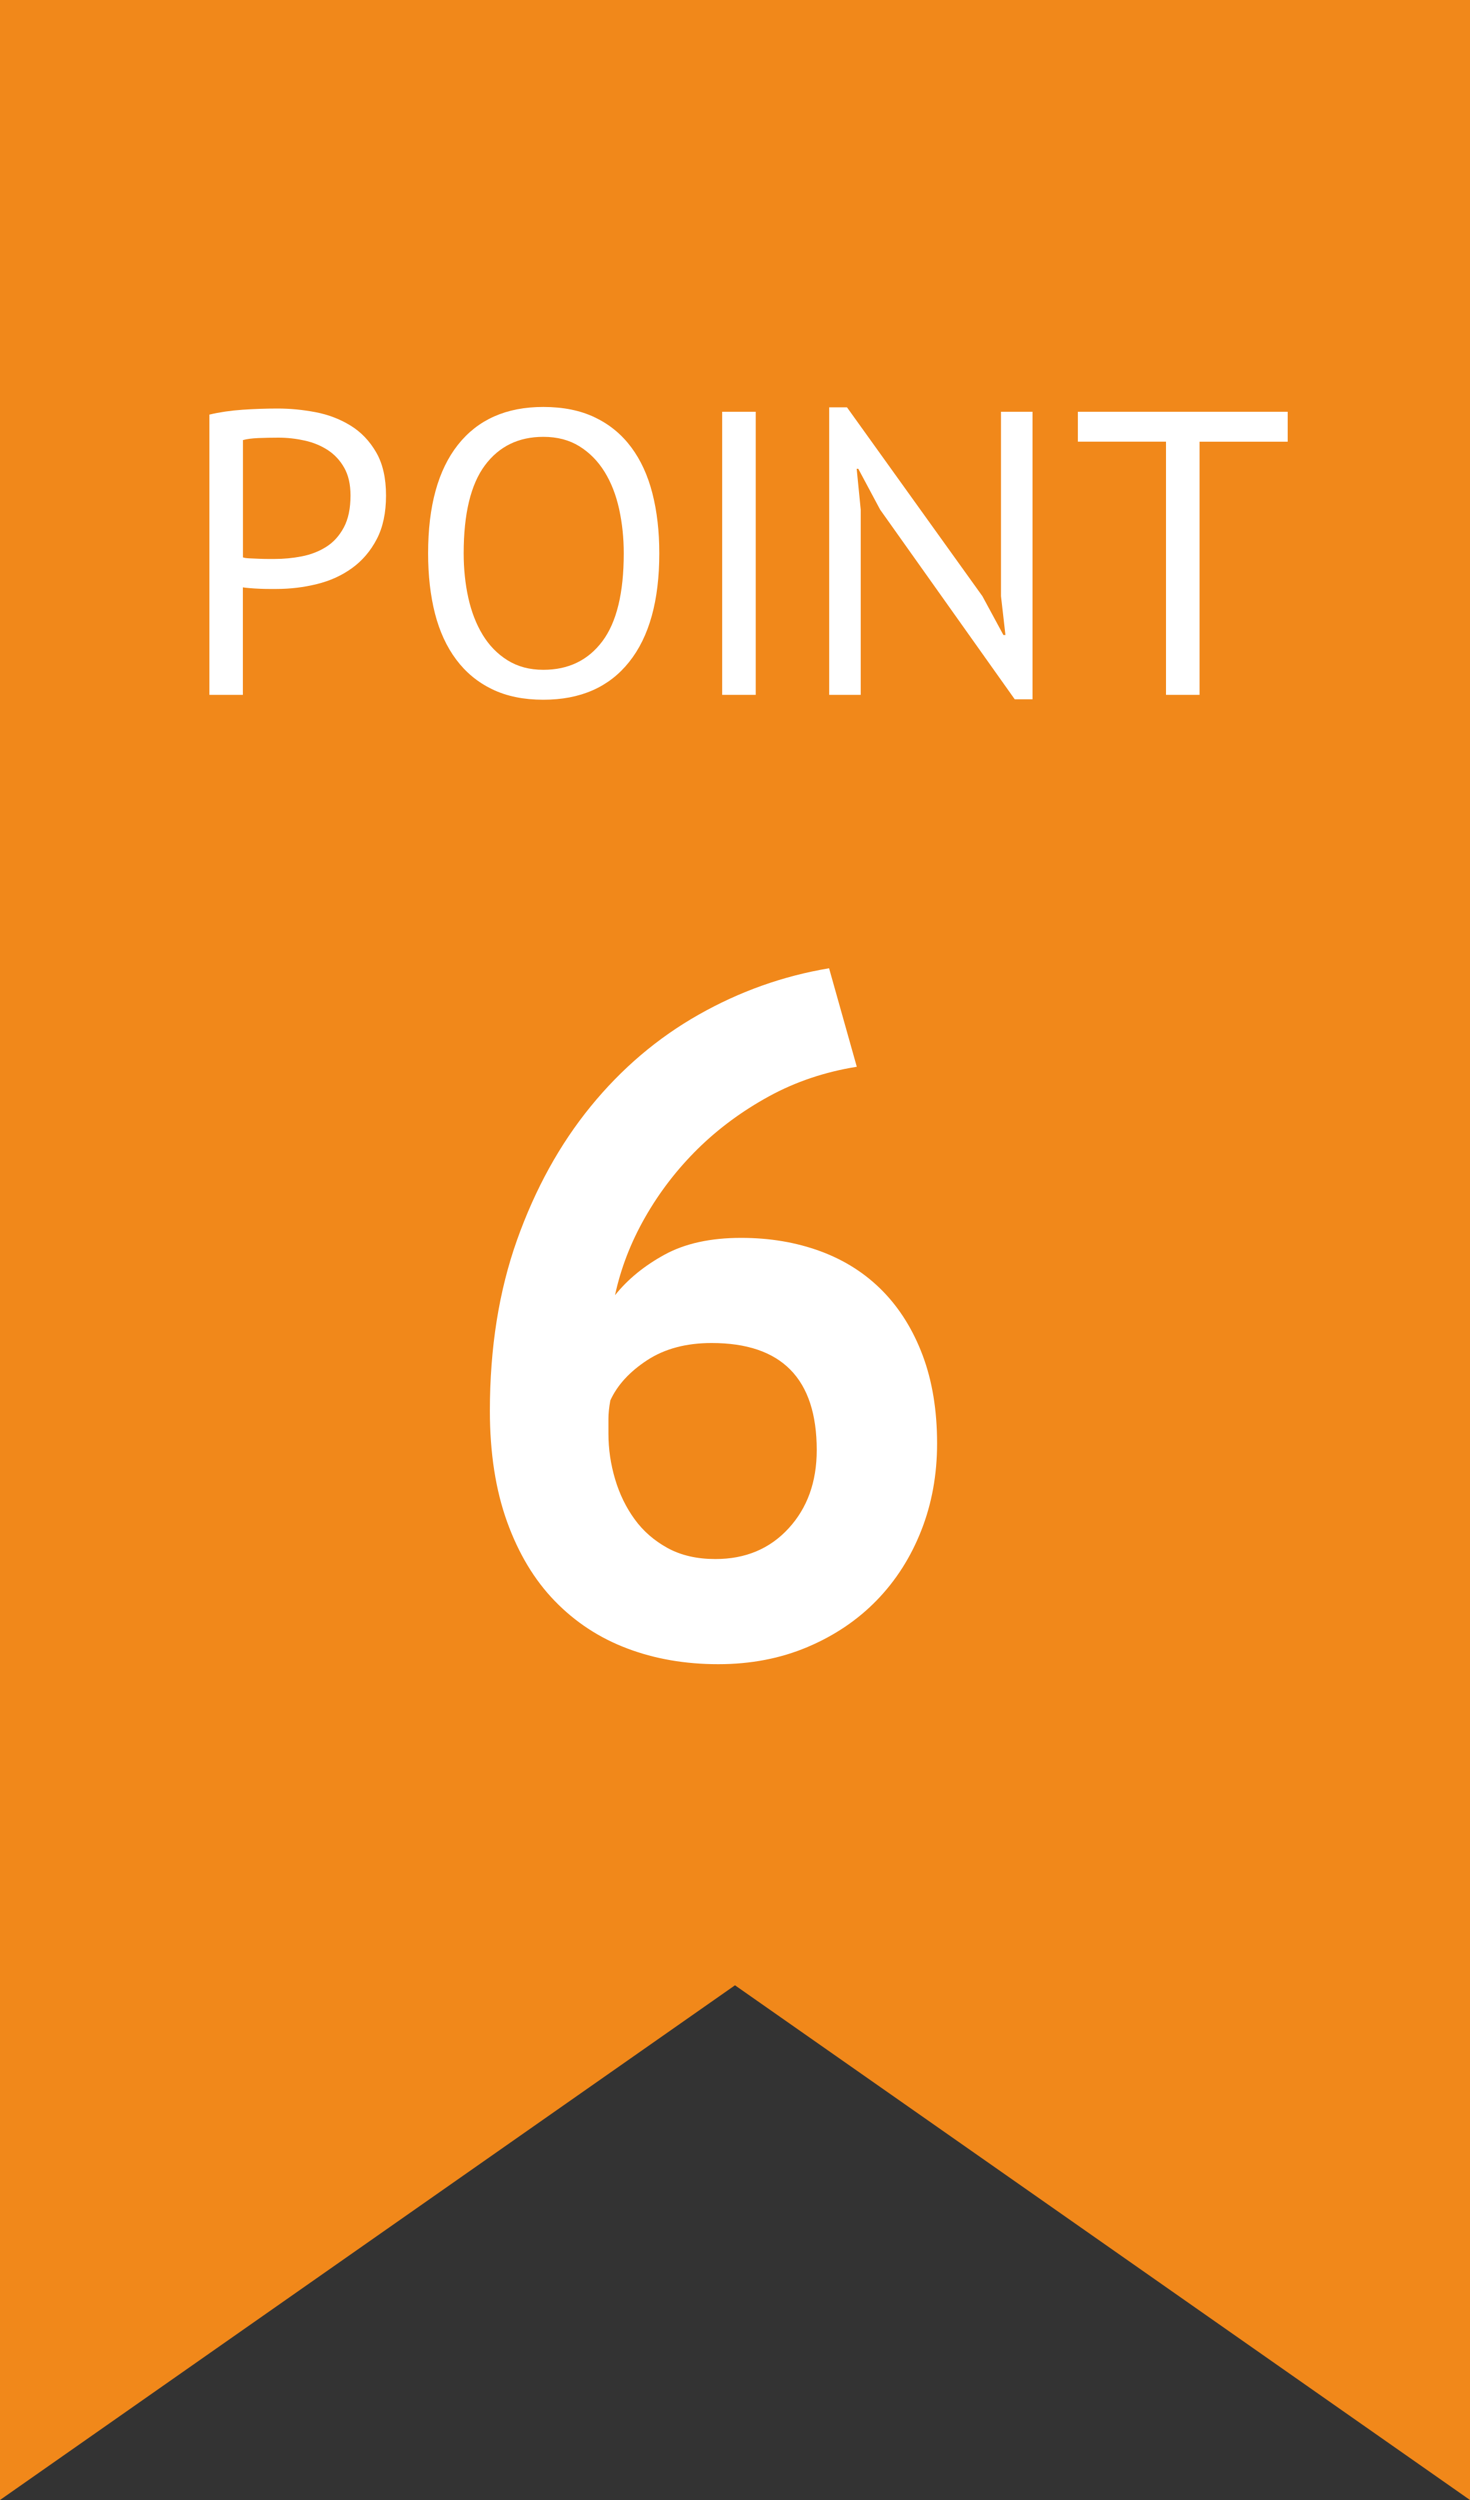 <?xml version="1.0" encoding="utf-8"?>
<!-- Generator: Adobe Illustrator 23.0.6, SVG Export Plug-In . SVG Version: 6.00 Build 0)  -->
<svg version="1.1" id="レイヤー_1" xmlns="http://www.w3.org/2000/svg" xmlns:xlink="http://www.w3.org/1999/xlink" x="0px"
	 y="0px" width="40px" height="68px" viewBox="0 0 40 68" enable-background="new 0 0 40 68" xml:space="preserve">
<rect x="0" y="0" width="40" height="68" fill="#333333" stroke="none"/>
<g>
	<g>
		<g>
			<polygon fill="#F1881A" points="0,0 0,54 0,68 20,54 40,68 40,54 40,0 			"/>
		</g>
	</g>
	<g>
		<g>
			<path fill="#FFFFFF" d="M5.698,11.277c0.278-0.066,0.579-0.11,0.901-0.132c0.323-0.022,0.642-0.033,0.957-0.033
				c0.338,0,0.681,0.033,1.028,0.099c0.349,0.066,0.666,0.188,0.952,0.363s0.519,0.418,0.698,0.726
				c0.18,0.309,0.27,0.701,0.27,1.178c0,0.469-0.084,0.865-0.253,1.188c-0.169,0.323-0.393,0.585-0.671,0.786
				c-0.279,0.202-0.598,0.347-0.957,0.435c-0.359,0.089-0.729,0.133-1.111,0.133c-0.036,0-0.097,0-0.182,0
				c-0.084,0-0.172-0.002-0.264-0.006s-0.182-0.009-0.27-0.017c-0.088-0.007-0.15-0.015-0.187-0.021V18.9H5.698V11.277z
				 M7.579,11.904c-0.191,0-0.374,0.004-0.55,0.011c-0.177,0.008-0.315,0.026-0.418,0.055v3.19c0.036,0.015,0.095,0.023,0.176,0.027
				c0.08,0.004,0.165,0.008,0.253,0.011c0.088,0.004,0.172,0.006,0.253,0.006s0.14,0,0.176,0c0.249,0,0.497-0.023,0.743-0.071
				c0.245-0.048,0.467-0.134,0.665-0.259c0.198-0.124,0.357-0.301,0.479-0.528c0.121-0.227,0.182-0.517,0.182-0.868
				c0-0.301-0.057-0.552-0.171-0.754c-0.113-0.201-0.264-0.363-0.451-0.484c-0.187-0.121-0.397-0.207-0.632-0.258
				C8.048,11.93,7.813,11.904,7.579,11.904z"/>
			<path fill="#FFFFFF" d="M11.649,15.05c0-1.283,0.271-2.268,0.813-2.953s1.316-1.028,2.321-1.028c0.542,0,1.012,0.095,1.408,0.286
				c0.396,0.19,0.724,0.46,0.984,0.809c0.26,0.348,0.452,0.766,0.577,1.254c0.125,0.487,0.188,1.032,0.188,1.633
				c0,1.284-0.273,2.269-0.82,2.954c-0.546,0.686-1.325,1.028-2.337,1.028c-0.535,0-0.999-0.096-1.392-0.286
				s-0.719-0.46-0.979-0.809c-0.26-0.348-0.452-0.766-0.577-1.253C11.711,16.196,11.649,15.651,11.649,15.05z M12.617,15.05
				c0,0.426,0.042,0.829,0.126,1.211c0.085,0.381,0.215,0.717,0.391,1.006c0.176,0.29,0.401,0.521,0.677,0.693
				s0.6,0.259,0.974,0.259c0.682,0,1.217-0.259,1.605-0.775c0.389-0.518,0.583-1.315,0.583-2.394c0-0.418-0.042-0.819-0.126-1.204
				c-0.085-0.385-0.217-0.723-0.396-1.012c-0.18-0.29-0.406-0.521-0.682-0.693c-0.275-0.172-0.604-0.259-0.984-0.259
				c-0.675,0-1.205,0.259-1.59,0.775C12.81,13.175,12.617,13.972,12.617,15.05z"/>
			<path fill="#FFFFFF" d="M19.651,11.2h0.913v7.7h-0.913V11.2z"/>
			<path fill="#FFFFFF" d="M23.949,13.862l-0.594-1.111h-0.044l0.11,1.111V18.9h-0.858v-7.821h0.484l3.685,5.137l0.572,1.057h0.055
				l-0.121-1.057V11.2h0.858v7.821h-0.484L23.949,13.862z"/>
			<path fill="#FFFFFF" d="M35.039,12.014h-2.398V18.9h-0.913v-6.887H29.33V11.2h5.709V12.014z"/>
		</g>
	</g>
	<g>
		<g>
			<path fill="#FFFFFF" d="M25.499,39.261c0,0.849-0.143,1.638-0.429,2.365c-0.286,0.729-0.689,1.361-1.209,1.898
				c-0.521,0.537-1.148,0.962-1.885,1.274c-0.737,0.312-1.547,0.468-2.432,0.468c-0.901,0-1.729-0.144-2.482-0.43
				c-0.754-0.285-1.409-0.715-1.963-1.286c-0.556-0.572-0.988-1.291-1.301-2.158c-0.312-0.867-0.468-1.872-0.468-3.017
				c0-1.716,0.247-3.267,0.741-4.653s1.161-2.596,2.002-3.627s1.82-1.863,2.938-2.496c1.117-0.633,2.301-1.054,3.549-1.262
				l0.754,2.679c-0.867,0.139-1.664,0.407-2.393,0.806c-0.728,0.399-1.374,0.876-1.937,1.43c-0.563,0.556-1.04,1.175-1.43,1.859
				c-0.391,0.685-0.663,1.391-0.819,2.119c0.347-0.434,0.797-0.802,1.352-1.105c0.555-0.303,1.248-0.455,2.08-0.455
				c0.78,0,1.499,0.122,2.158,0.364c0.658,0.243,1.222,0.603,1.69,1.079c0.468,0.477,0.832,1.062,1.092,1.755
				S25.499,38.359,25.499,39.261z M22.224,39.442c0-1.941-0.954-2.912-2.86-2.912c-0.693,0-1.278,0.156-1.755,0.468
				c-0.478,0.313-0.811,0.677-1.001,1.093c-0.035,0.19-0.052,0.355-0.052,0.493c0,0.14,0,0.277,0,0.416
				c0,0.416,0.061,0.828,0.182,1.235s0.299,0.771,0.533,1.092c0.233,0.321,0.533,0.581,0.896,0.78
				c0.364,0.199,0.797,0.299,1.3,0.299c0.815,0,1.478-0.277,1.989-0.832S22.224,40.31,22.224,39.442z"/>
		</g>
	</g>
</g>
</svg>

